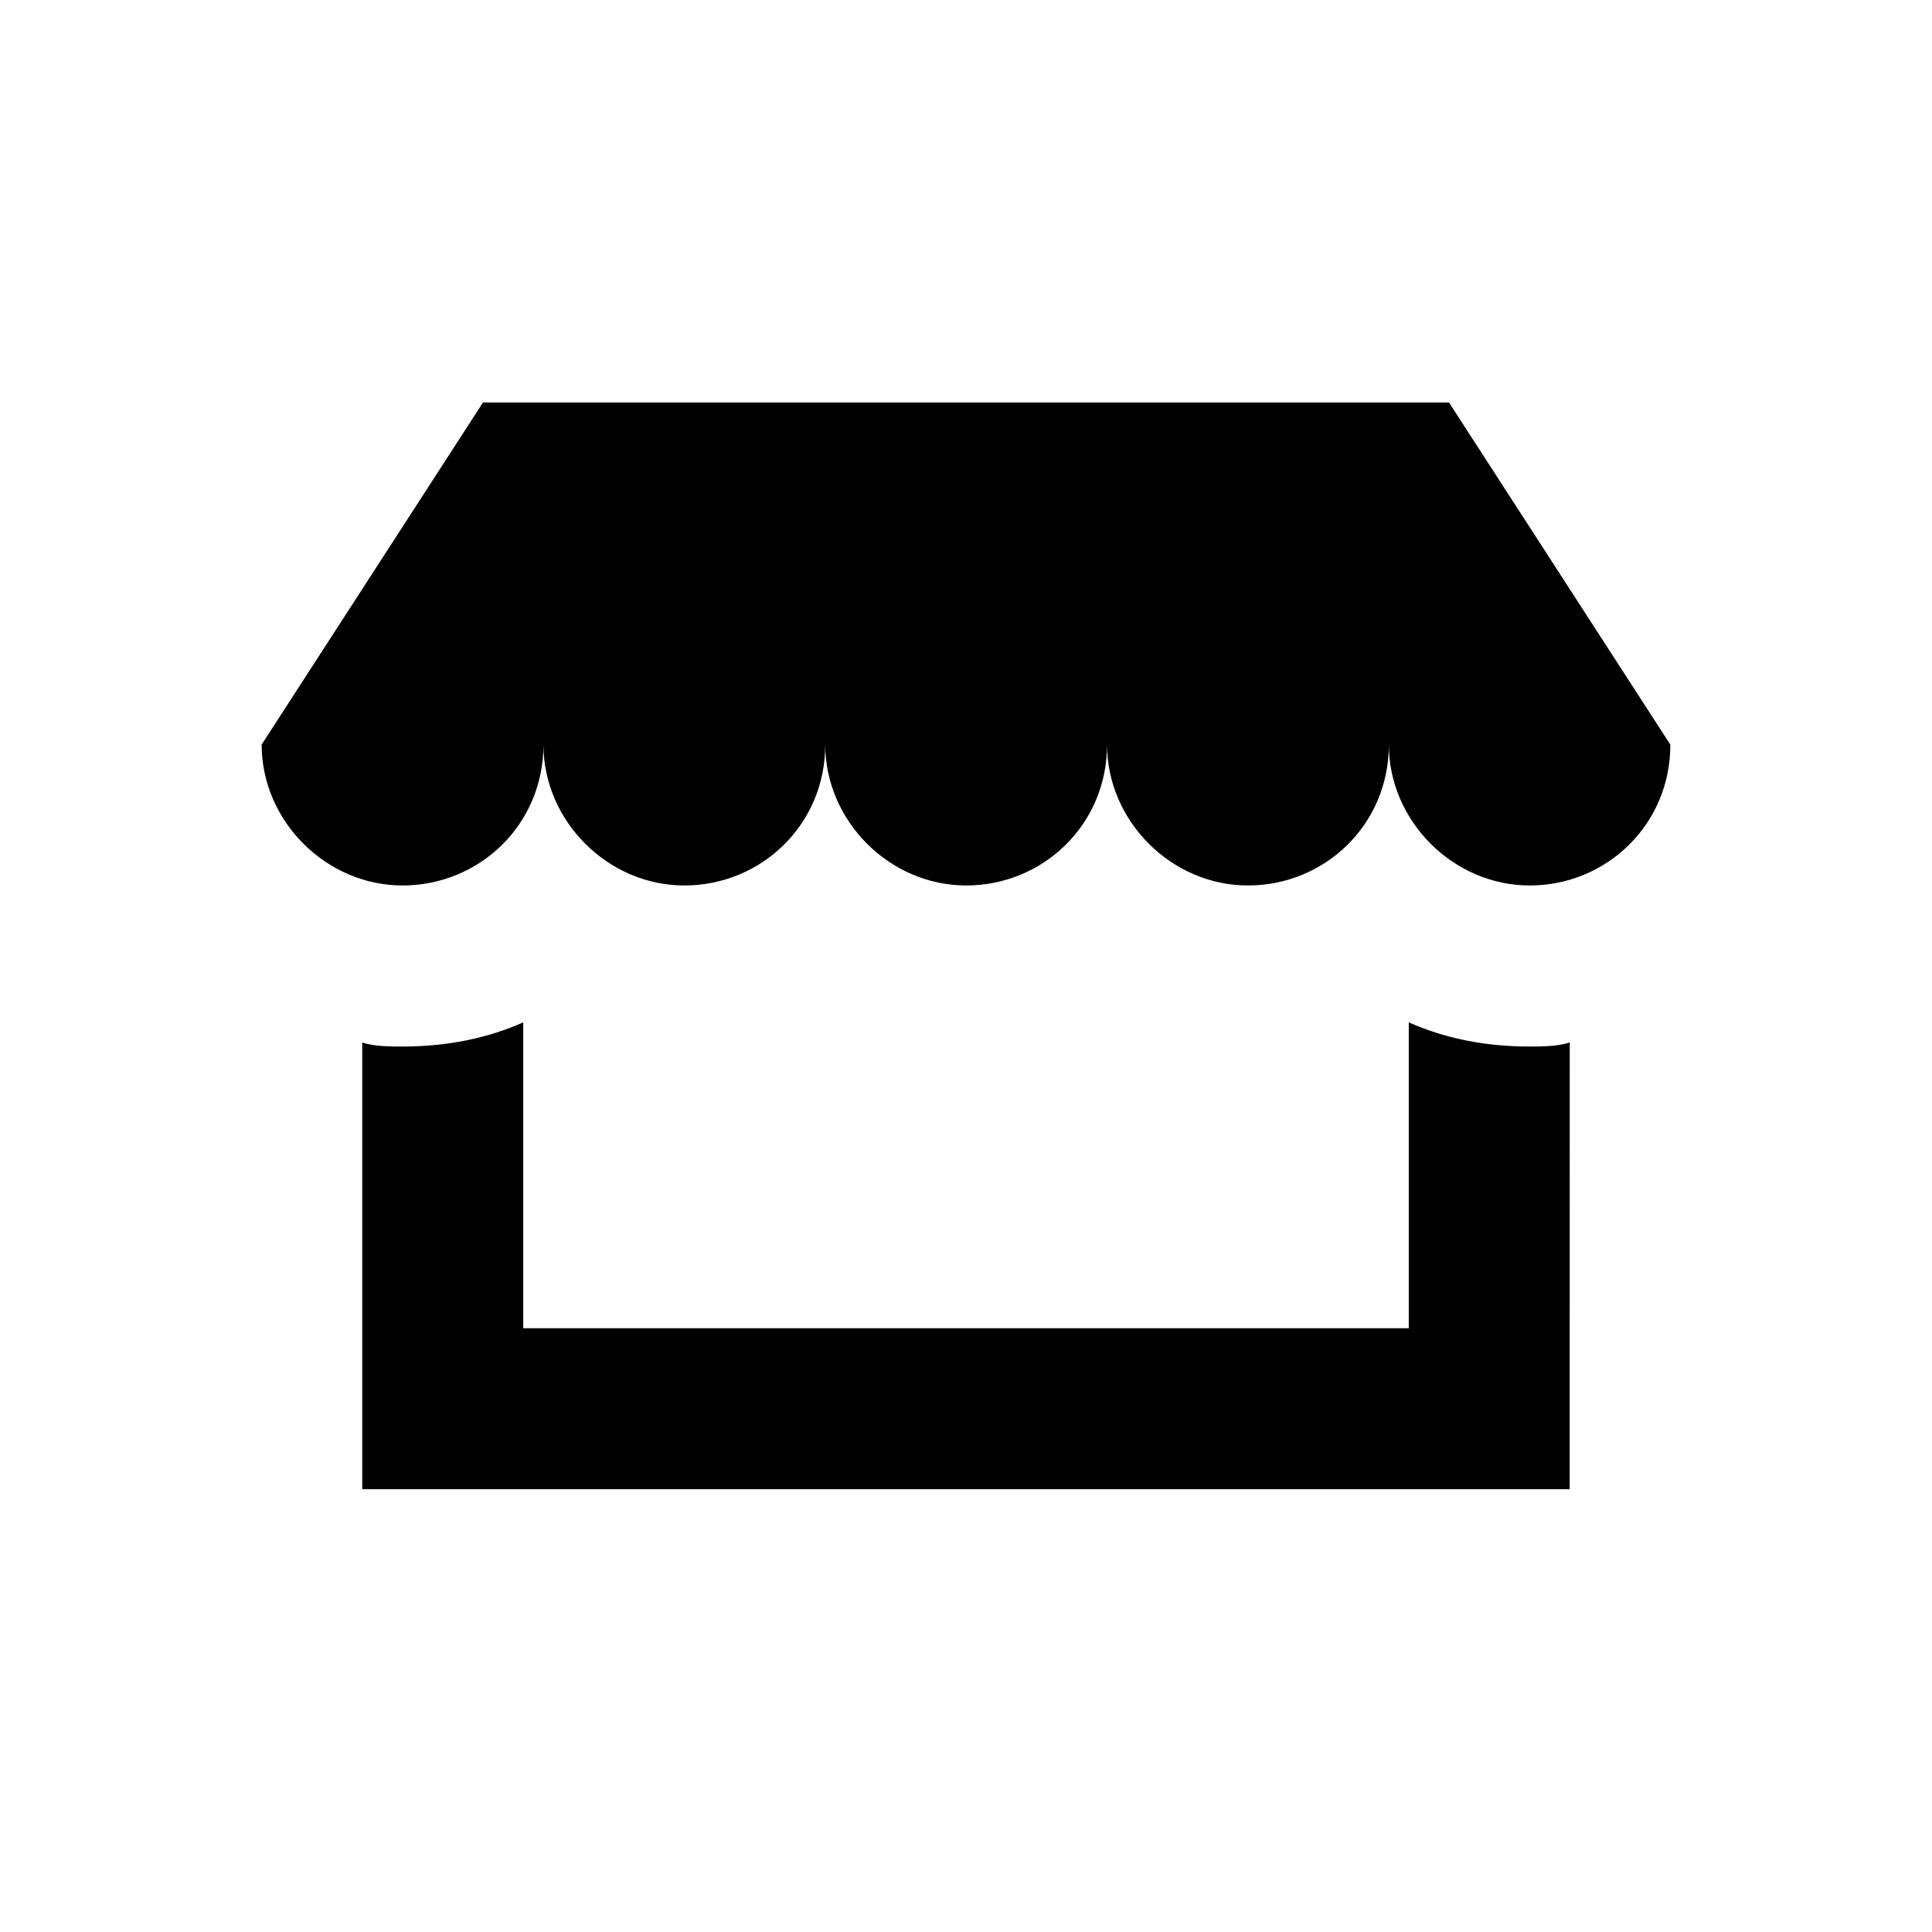 <svg width="100pt" height="100pt" viewBox="0 0 100 100" xmlns="http://www.w3.org/2000/svg"><path d="M86.457 38.543L75 20.832H25L13.543 38.539c0 3.957 3.332 7.293 7.293 7.293 3.957 0 7.293-3.125 7.293-7.293 0 3.957 3.332 7.293 7.293 7.293 3.957 0 7.293-3.125 7.293-7.293 0 3.957 3.332 7.293 7.293 7.293 3.957 0 7.293-3.125 7.293-7.293 0 3.957 3.332 7.293 7.293 7.293 3.957 0 7.293-3.125 7.293-7.293 0 3.957 3.332 7.293 7.293 7.293 3.945 0 7.277-3.125 7.277-7.29zm-7.289 15.625c-2.293 0-4.375-.418-6.25-1.25V68.75H27.082V52.918c-1.875.832-3.957 1.25-6.25 1.25-.625 0-1.457 0-2.082-.207v23.121h62.496l.004-23.125c-.625.21-1.457.21-2.082.21z"/></svg>